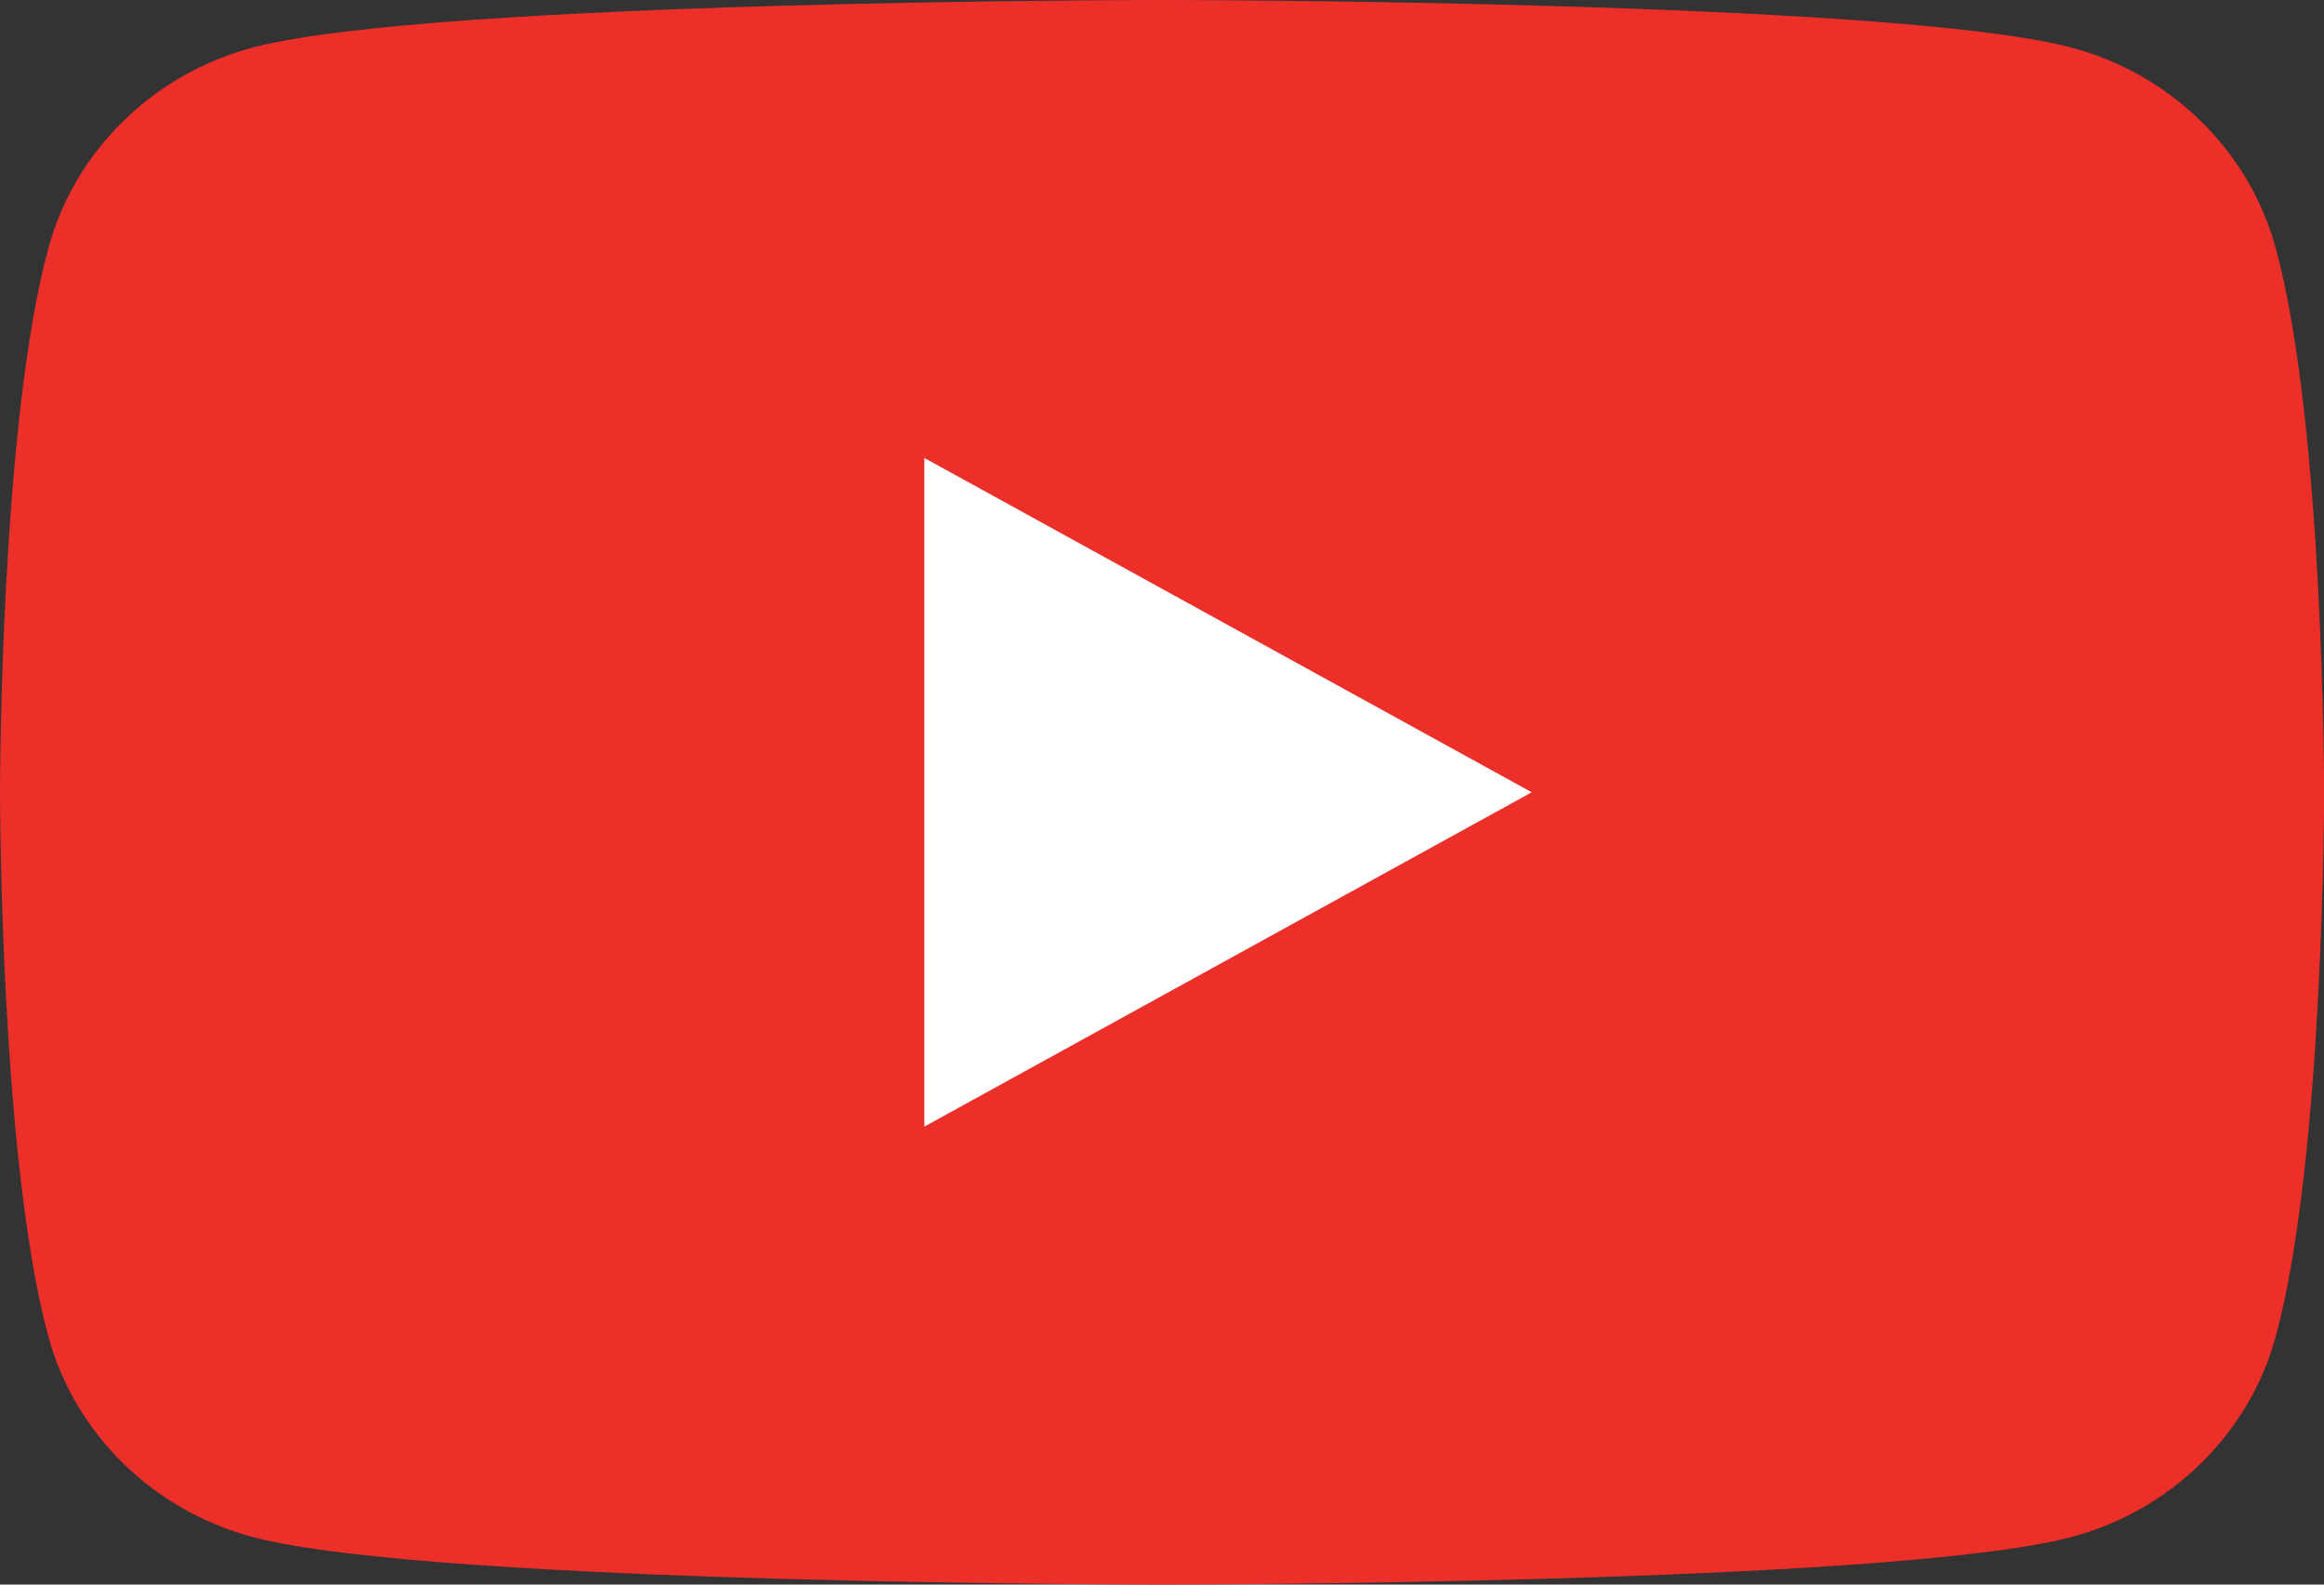 <svg width="22" height="15" viewBox="0 0 22 15" fill="none" xmlns="http://www.w3.org/2000/svg">
<rect x="0" y="0" width="22" height="15" fill="#333333" stroke="none"/>
<g clip-path="url(#clip0_144_320)">
<path d="M21.541 2.342C21.288 1.42 20.543 0.694 19.596 0.447C17.88 0 11 0 11 0C11 0 4.12 0 2.404 0.447C1.459 0.694 0.712 1.42 0.46 2.342C0 4.013 0 7.5 0 7.5C0 7.5 0 10.987 0.46 12.658C0.712 13.58 1.459 14.306 2.405 14.553C4.121 15 11.001 15 11.001 15C11.001 15 17.881 15 19.596 14.553C20.543 14.306 21.288 13.58 21.541 12.658C22.001 10.987 22.001 7.5 22.001 7.5C22.001 7.5 22.001 4.013 21.541 2.342Z" fill="#ED2F2A"/>
<path d="M8.75 10.665L14.5 7.5L8.75 4.335V10.665Z" fill="white"/>
</g>
<defs>
<clipPath id="clip0_144_320">
<rect width="22" height="15" fill="white"/>
</clipPath>
</defs>
</svg>
